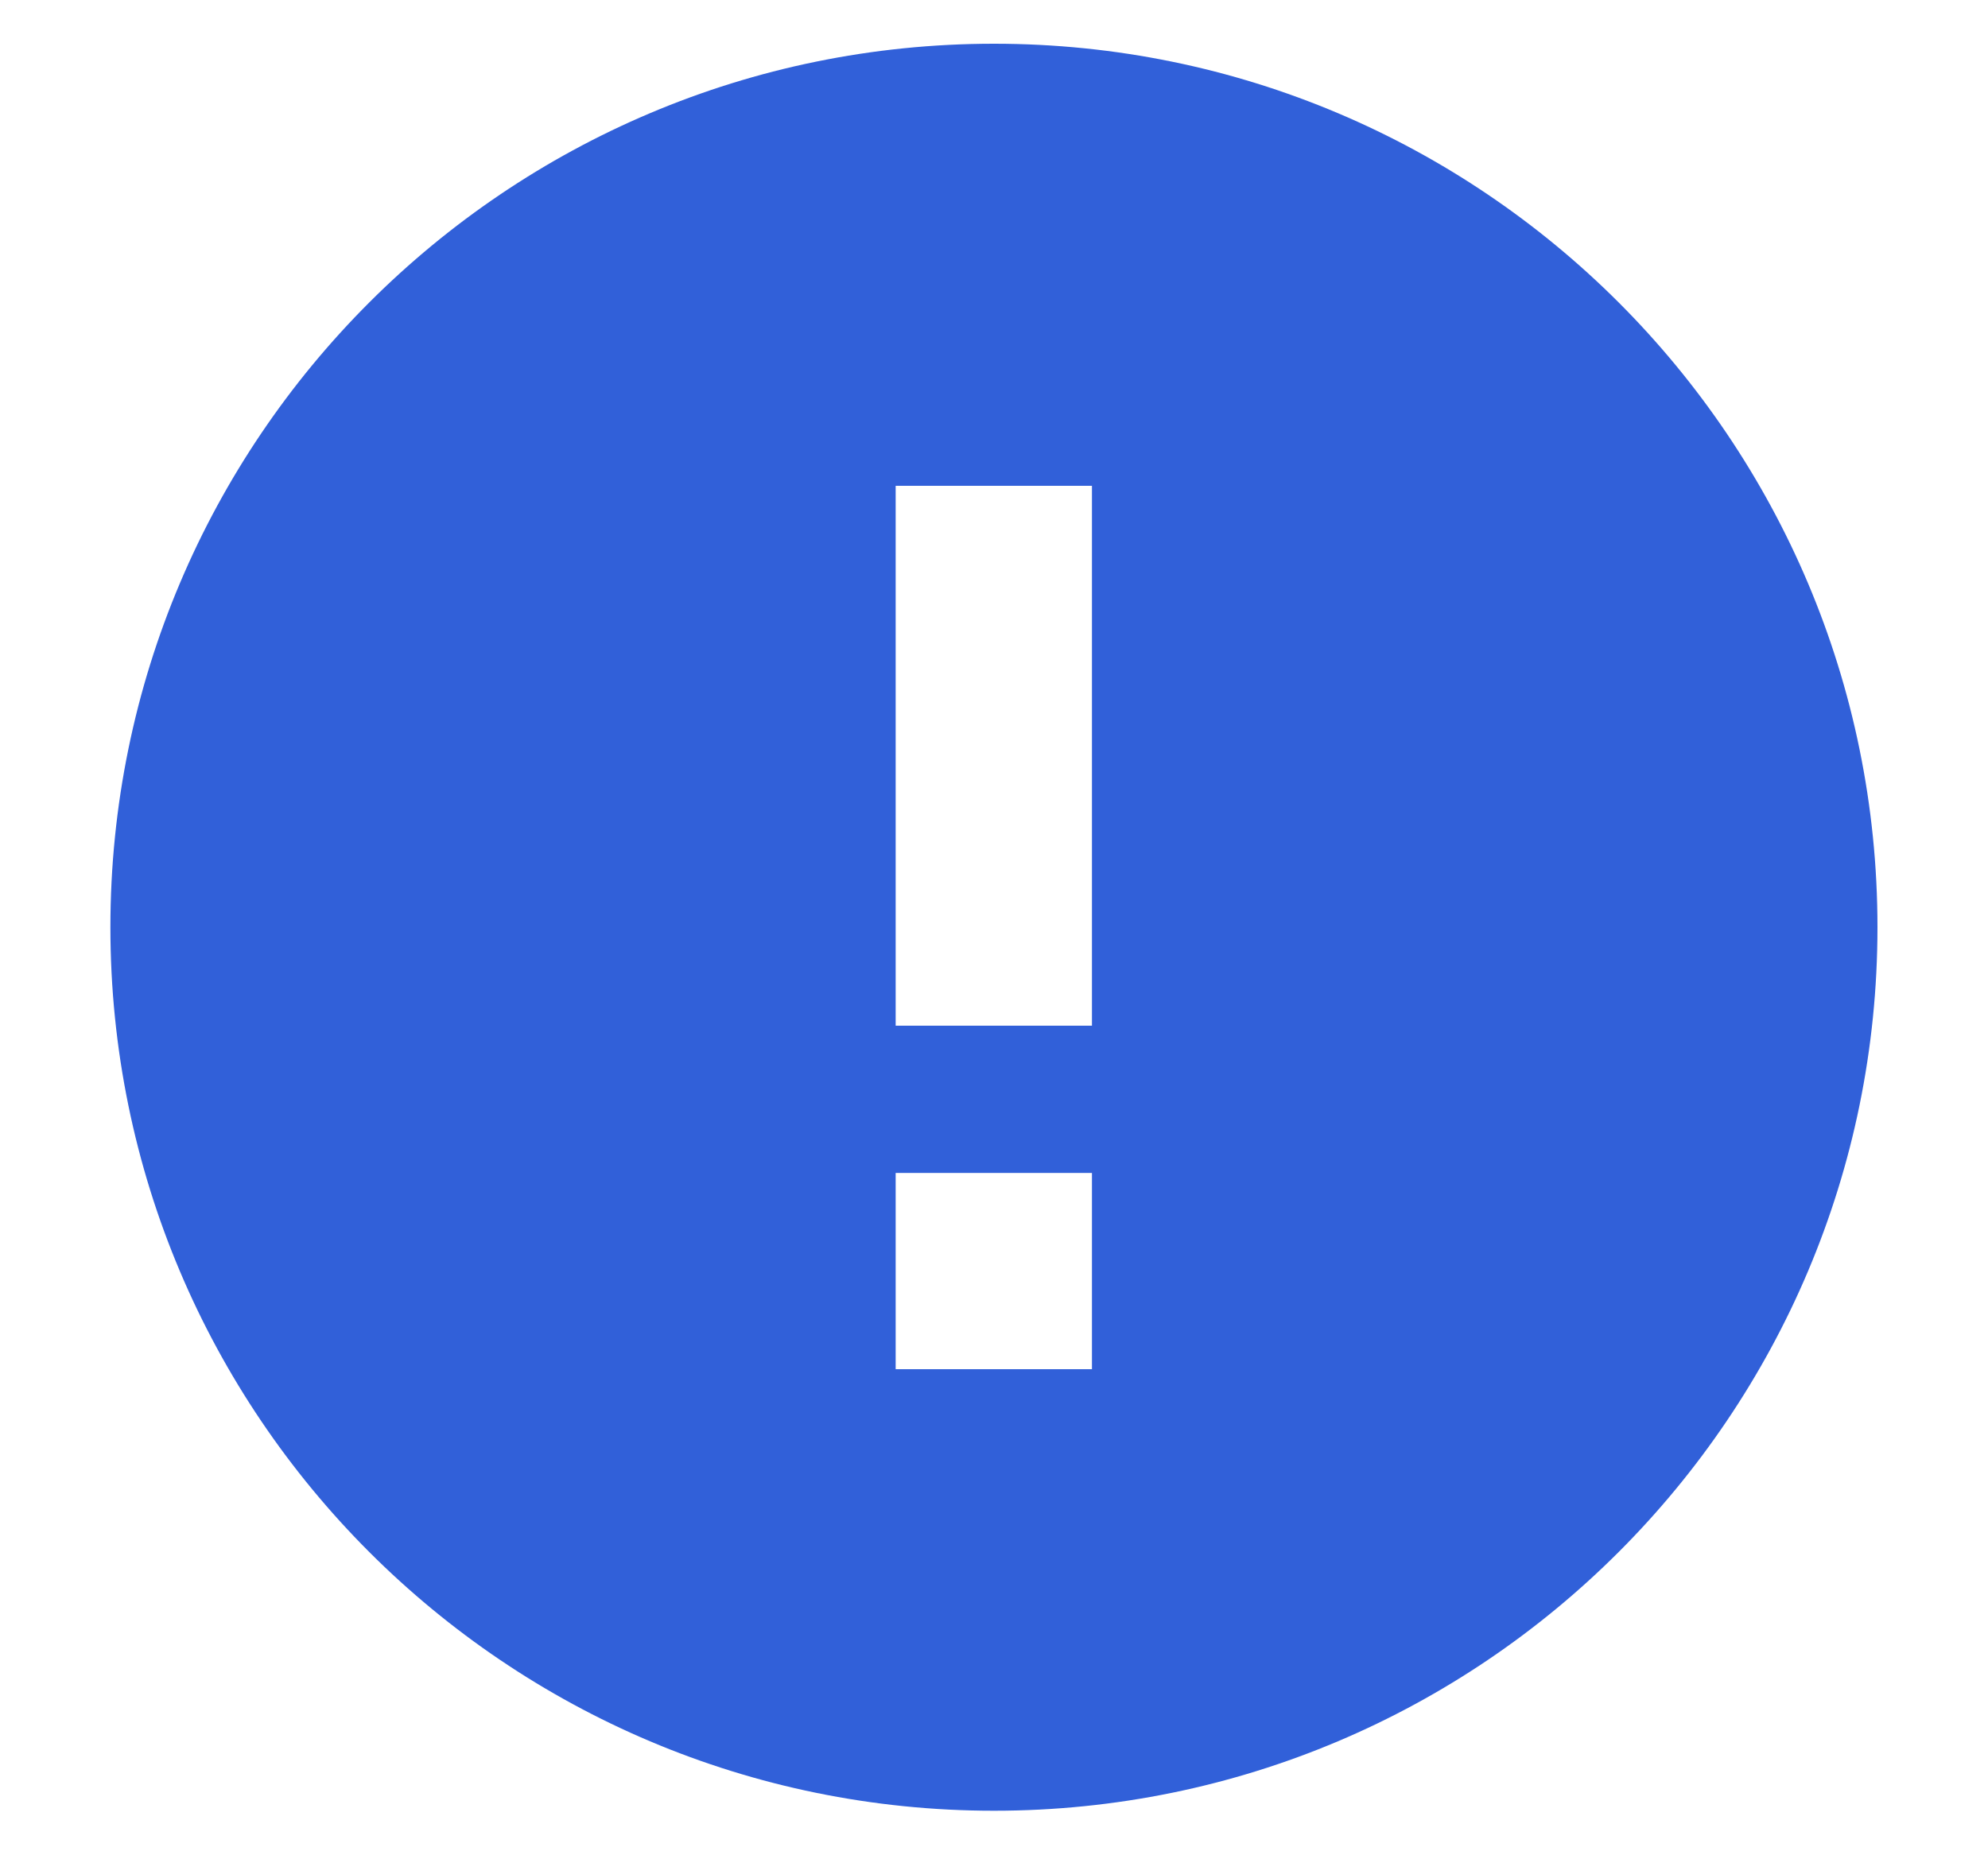 <svg width="15" height="14" viewBox="0 0 15 14" fill="none" xmlns="http://www.w3.org/2000/svg">
<g id="Group 624705">
<g id="Group 626852">
<path id="Subtract" d="M7.5 0.33C11.182 0.33 14.166 3.315 14.166 6.997C14.166 10.679 11.182 13.664 7.5 13.664C3.818 13.664 0.833 10.679 0.833 6.997C0.833 3.315 3.818 0.33 7.5 0.33ZM6.758 8.851V10.332H8.239V8.851H6.758ZM6.758 3.666V7.74H8.239V3.666H6.758Z" fill="#3160D9"/>
</g>
</g>
</svg>
